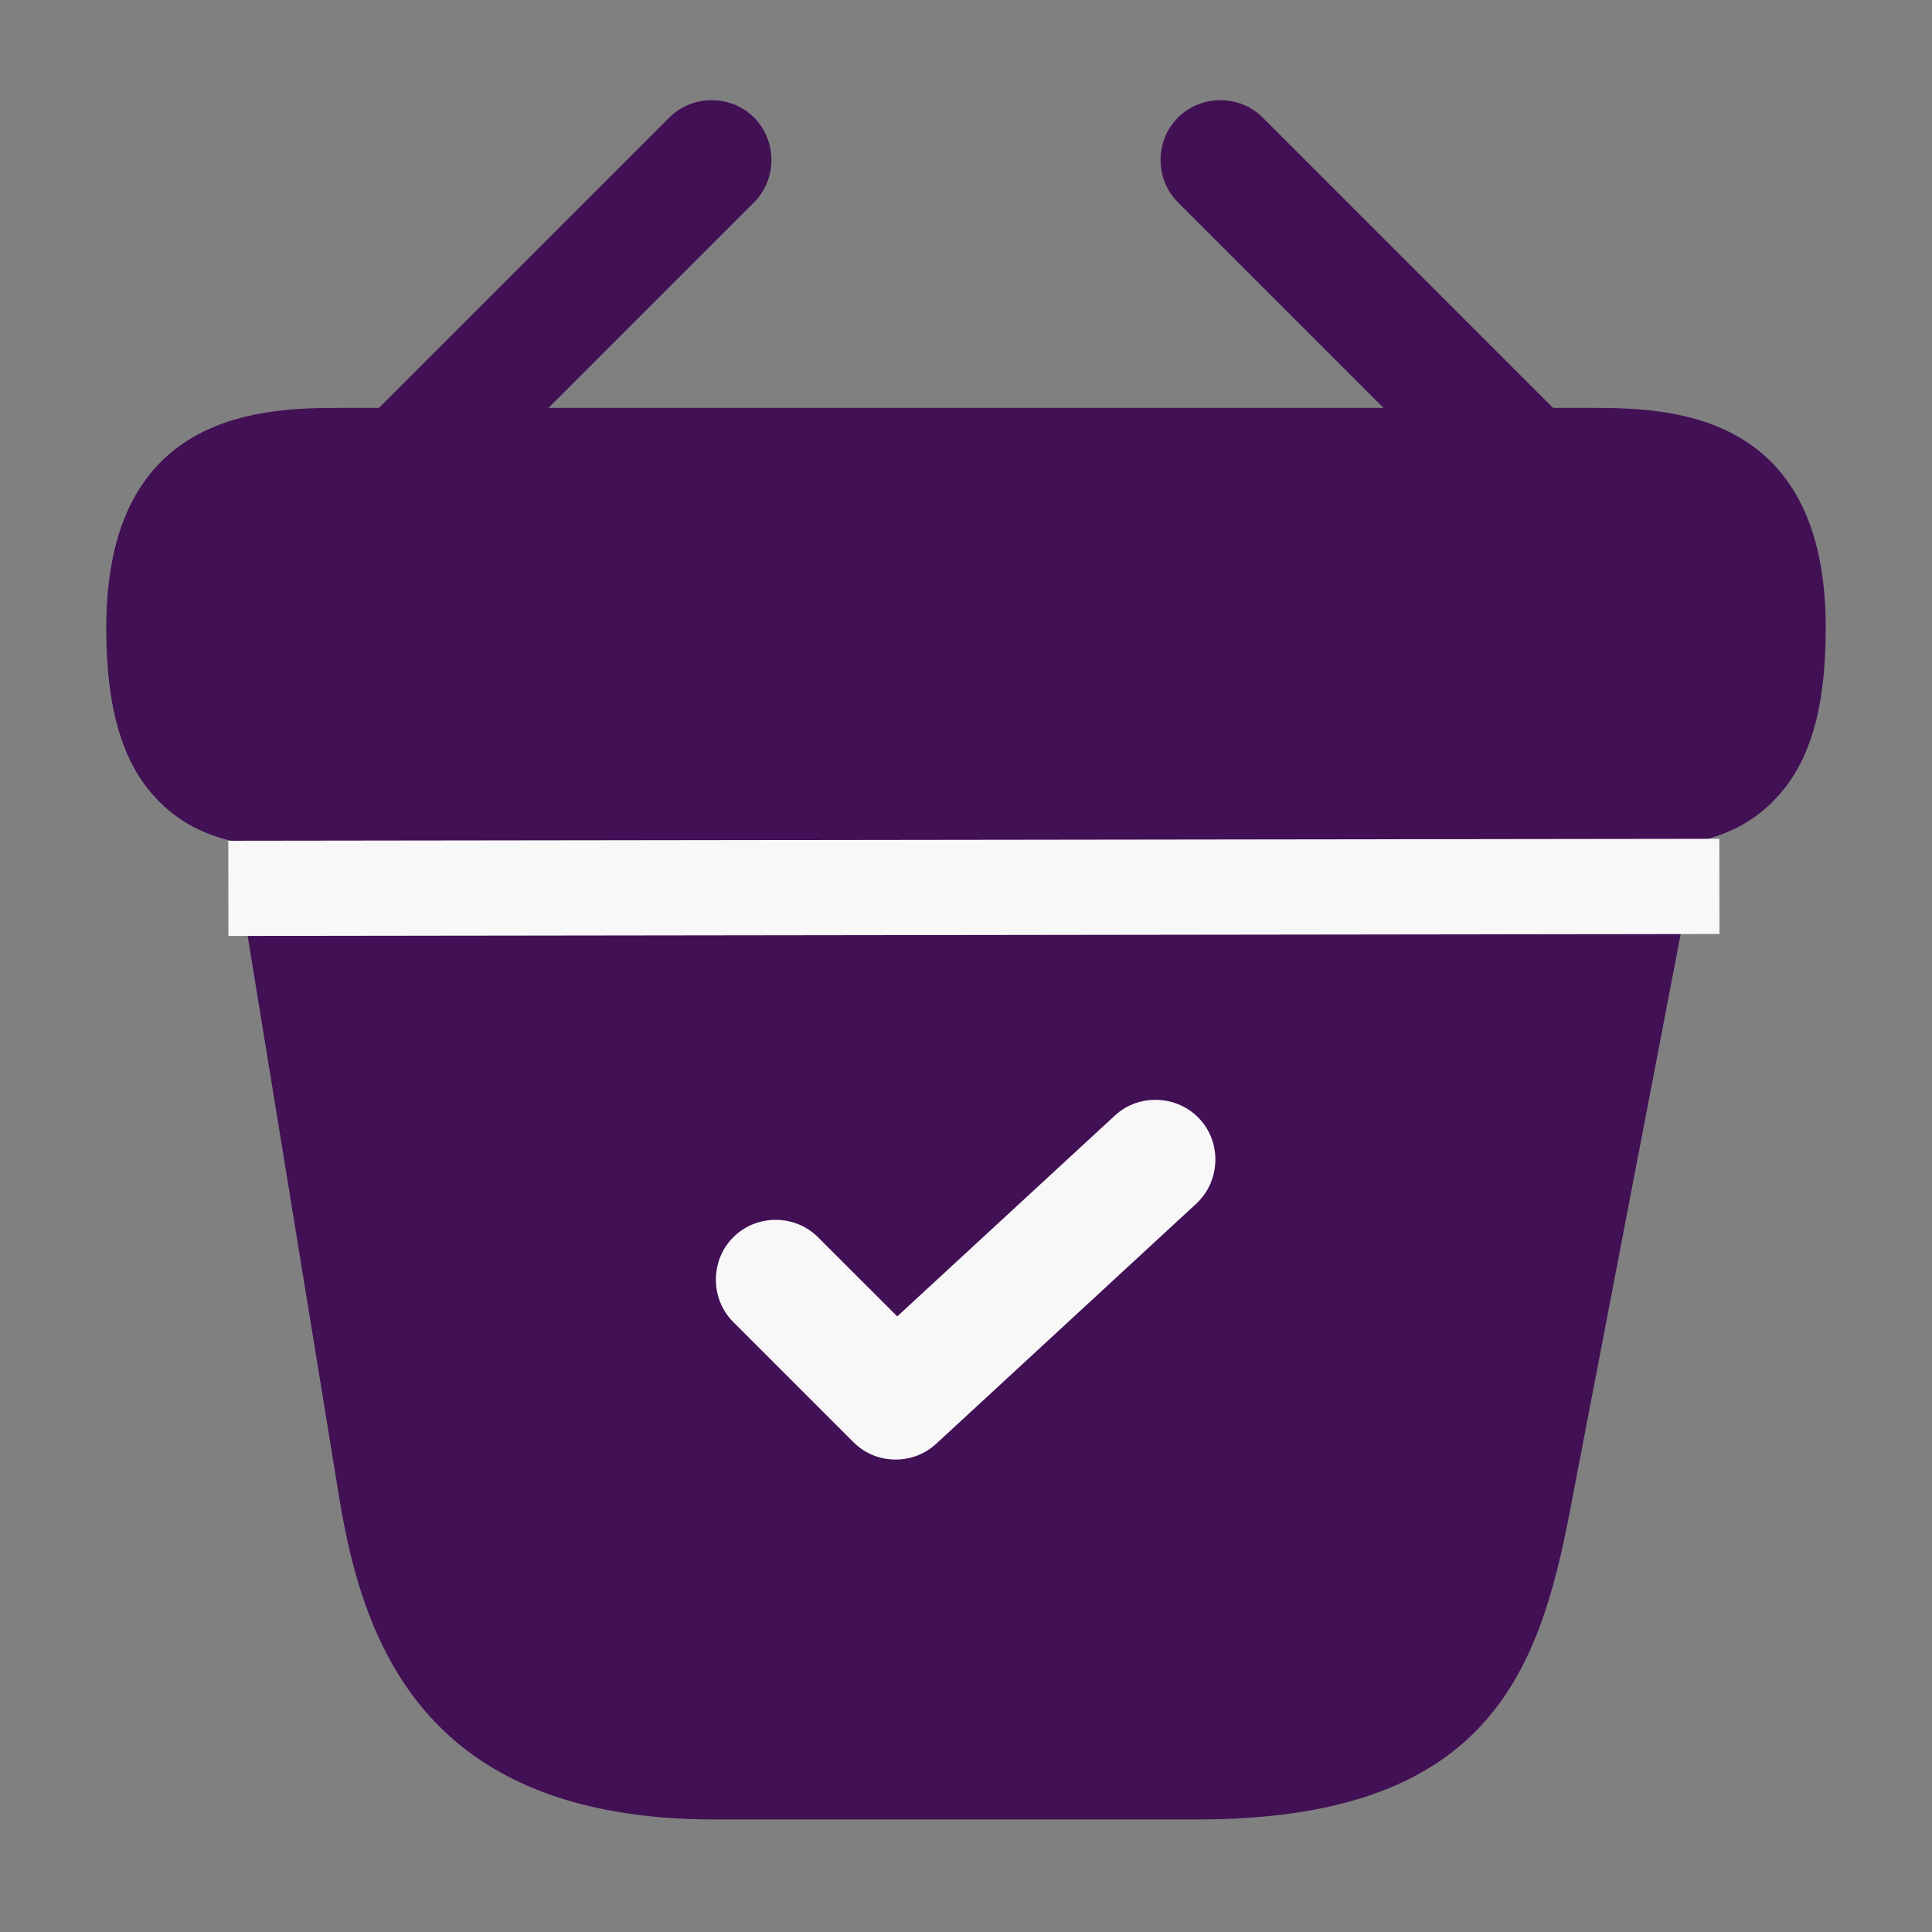 <?xml version="1.0" encoding="UTF-8"?> <svg xmlns="http://www.w3.org/2000/svg" width="41" height="41" viewBox="0 0 41 41" fill="none"><rect x="0" y="0" width="41" height="41" fill="#808080" stroke="none"/><path d="M12.589 37.367C8.608 37.118 6.811 25.933 6.295 19.099C6.216 18.057 5.866 17.055 5.251 16.211L4.458 15.12C3.862 14.3 3.728 13.231 4.105 12.29C4.553 11.17 5.637 10.436 6.843 10.436H34.422C35.825 10.436 37.037 11.416 37.331 12.787L37.451 13.348C37.676 14.398 37.135 15.461 36.154 15.897L35.73 16.085C35.169 16.335 34.807 16.891 34.807 17.505C34.695 18.627 34.269 22.084 33.461 26.931C32.976 29.839 31.902 32.327 30.878 34.118C29.874 35.874 27.969 36.8 25.952 36.949C21.767 37.259 15.926 37.575 12.589 37.367Z" fill="#421055"></path><path d="M19.007 30.974C18.684 30.974 18.362 30.856 18.107 30.601L15.561 28.055C15.069 27.563 15.069 26.748 15.561 26.256C16.053 25.764 16.868 25.764 17.36 26.256L19.041 27.936L23.657 23.676C24.166 23.201 24.981 23.235 25.456 23.744C25.931 24.253 25.897 25.068 25.388 25.543L19.872 30.635C19.635 30.856 19.329 30.974 19.007 30.974Z" fill="#F8F8F8"></path><path d="M8.942 10.828C8.619 10.828 8.28 10.693 8.042 10.455C7.55 9.963 7.55 9.148 8.042 8.656L14.203 2.495C14.695 2.003 15.51 2.003 16.002 2.495C16.494 2.987 16.494 3.802 16.002 4.294L9.841 10.455C9.587 10.693 9.264 10.828 8.942 10.828Z" fill="#421055"></path><path d="M32.058 10.828C31.736 10.828 31.413 10.709 31.159 10.455L24.998 4.294C24.506 3.802 24.506 2.987 24.998 2.495C25.49 2.003 26.305 2.003 26.797 2.495L32.958 8.656C33.45 9.148 33.45 9.963 32.958 10.455C32.72 10.693 32.381 10.828 32.058 10.828Z" fill="#421055"></path><path d="M34.434 17.991C34.315 17.991 34.197 17.991 34.078 17.991H33.687H6.922C5.734 18.008 4.376 18.008 3.392 17.023C2.611 16.259 2.255 15.071 2.255 13.323C2.255 8.656 5.666 8.656 7.296 8.656H33.704C35.334 8.656 38.745 8.656 38.745 13.323C38.745 15.088 38.389 16.259 37.608 17.023C36.725 17.906 35.537 17.991 34.434 17.991ZM7.296 15.445H34.095C34.858 15.462 35.571 15.462 35.809 15.224C35.928 15.105 36.182 14.698 36.182 13.323C36.182 11.405 35.707 11.202 33.687 11.202H7.296C5.276 11.202 4.801 11.405 4.801 13.323C4.801 14.698 5.072 15.105 5.174 15.224C5.412 15.445 6.141 15.445 6.888 15.445H7.296Z" fill="#421055"></path><path d="M25.405 38.612H15.171C9.095 38.612 7.737 34.997 7.211 31.857L4.818 17.176C4.699 16.48 5.174 15.835 5.87 15.716C6.549 15.598 7.211 16.073 7.329 16.769L9.723 31.433C10.215 34.437 11.233 36.066 15.171 36.066H25.405C29.767 36.066 30.259 34.538 30.819 31.585L33.67 16.735C33.806 16.039 34.468 15.581 35.164 15.733C35.86 15.869 36.301 16.531 36.165 17.227L33.314 32.078C32.652 35.523 31.549 38.612 25.405 38.612Z" fill="#421055"></path><path d="M4.846 18.852L36.488 18.811" stroke="#F8F8F8" stroke-width="2.02"></path></svg> 